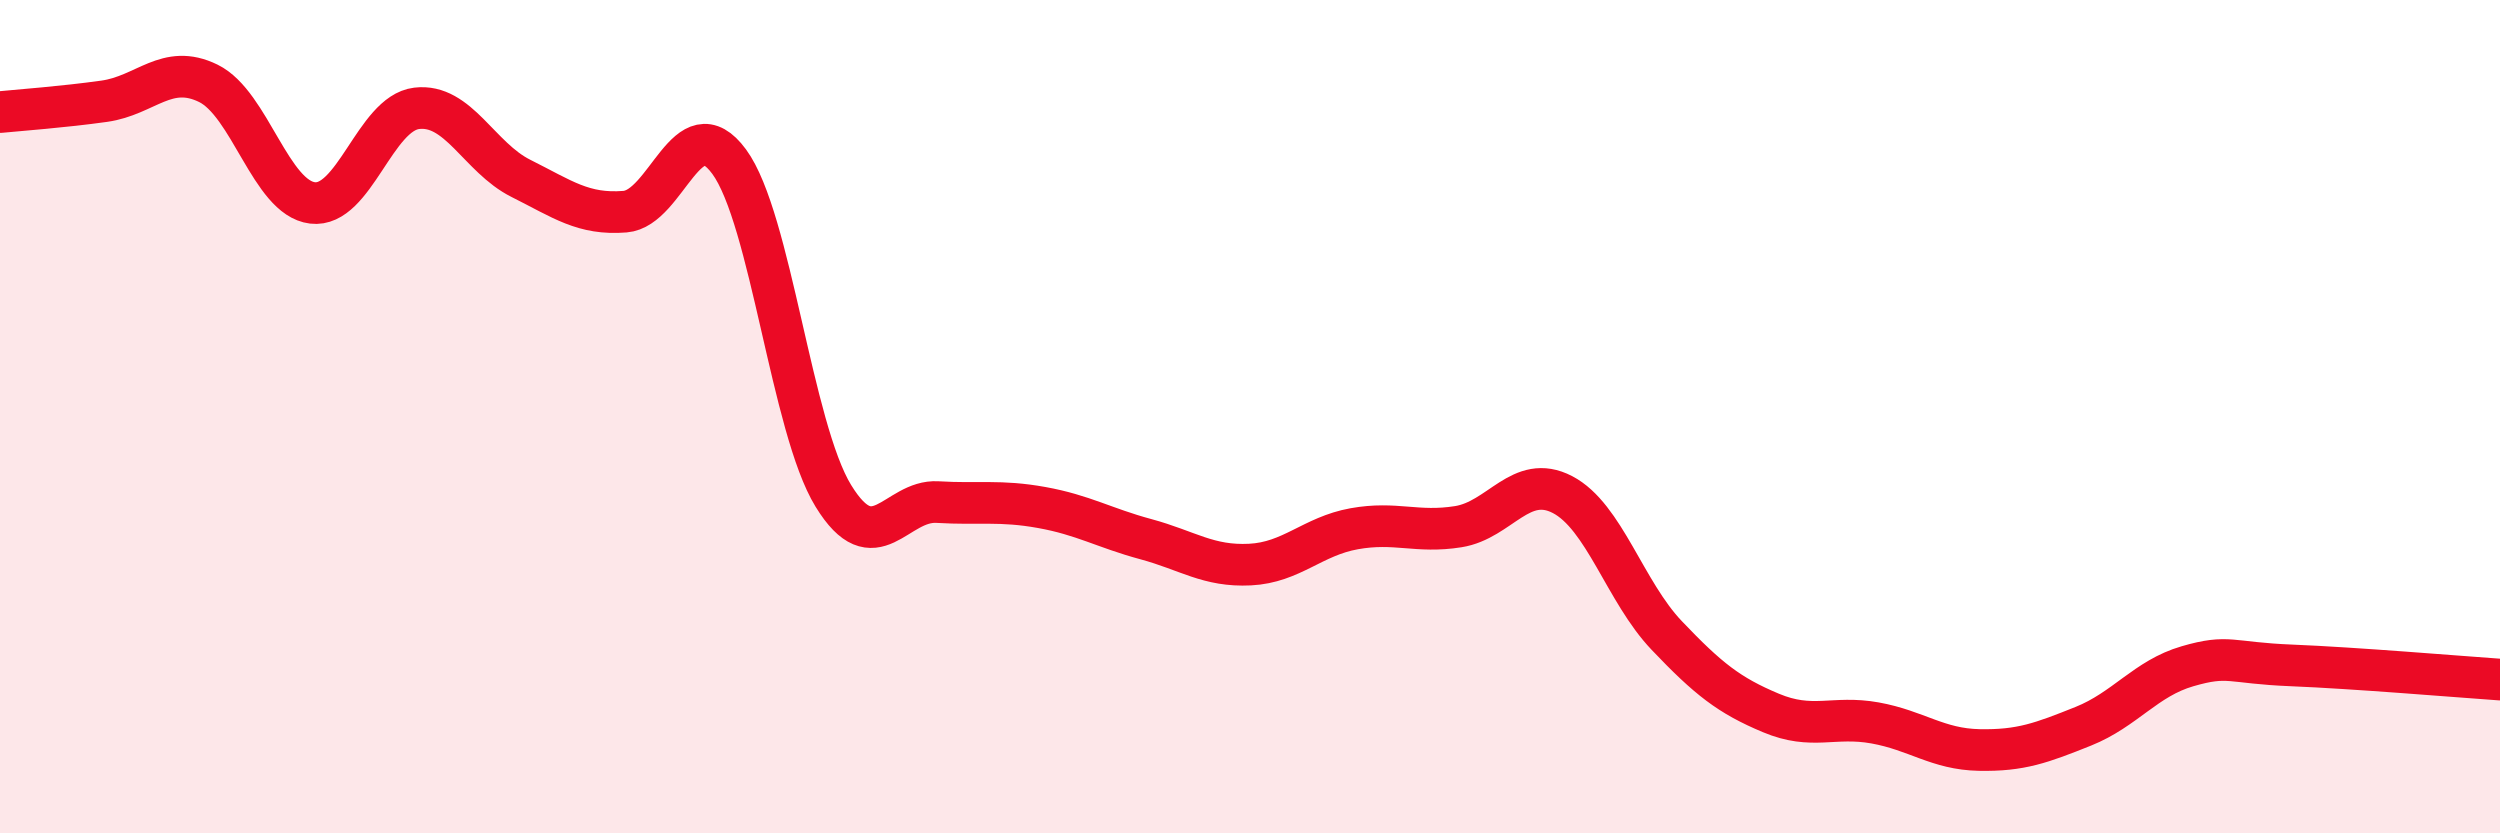 
    <svg width="60" height="20" viewBox="0 0 60 20" xmlns="http://www.w3.org/2000/svg">
      <path
        d="M 0,2.69 C 0.5,2.64 1.5,2.57 2.5,2.43 C 3.5,2.29 4,1.51 5,2 C 6,2.49 6.5,4.75 7.5,4.87 C 8.5,4.99 9,2.72 10,2.6 C 11,2.48 11.5,3.78 12.5,4.28 C 13.5,4.78 14,5.16 15,5.08 C 16,5 16.5,2.52 17.5,3.88 C 18.5,5.24 19,10.27 20,11.9 C 21,13.53 21.5,11.99 22.5,12.05 C 23.5,12.11 24,12 25,12.18 C 26,12.36 26.5,12.67 27.5,12.94 C 28.5,13.21 29,13.6 30,13.55 C 31,13.5 31.5,12.87 32.5,12.69 C 33.5,12.51 34,12.8 35,12.64 C 36,12.48 36.5,11.35 37.5,11.87 C 38.5,12.39 39,14.2 40,15.25 C 41,16.3 41.5,16.69 42.5,17.11 C 43.5,17.53 44,17.17 45,17.35 C 46,17.53 46.5,17.98 47.5,18 C 48.5,18.02 49,17.83 50,17.43 C 51,17.03 51.5,16.28 52.5,15.99 C 53.5,15.7 53.5,15.91 55,15.97 C 56.5,16.03 59,16.24 60,16.31L60 20L0 20Z"
        fill="#EB0A25"
        opacity="0.1"
        stroke-linecap="round"
        stroke-linejoin="round"
      />
      <path
        d="M 0,2.69 C 0.5,2.64 1.5,2.57 2.5,2.43 C 3.5,2.29 4,1.51 5,2 C 6,2.49 6.5,4.75 7.5,4.87 C 8.5,4.99 9,2.72 10,2.6 C 11,2.48 11.5,3.78 12.5,4.28 C 13.5,4.78 14,5.16 15,5.08 C 16,5 16.5,2.52 17.5,3.88 C 18.5,5.24 19,10.27 20,11.9 C 21,13.53 21.5,11.99 22.5,12.05 C 23.5,12.11 24,12 25,12.18 C 26,12.36 26.5,12.67 27.5,12.94 C 28.5,13.21 29,13.6 30,13.55 C 31,13.5 31.5,12.87 32.5,12.69 C 33.5,12.51 34,12.8 35,12.64 C 36,12.48 36.5,11.35 37.5,11.87 C 38.5,12.39 39,14.2 40,15.25 C 41,16.3 41.5,16.69 42.5,17.11 C 43.5,17.53 44,17.17 45,17.35 C 46,17.53 46.5,17.98 47.5,18 C 48.5,18.02 49,17.83 50,17.43 C 51,17.03 51.5,16.28 52.5,15.99 C 53.5,15.7 53.5,15.91 55,15.97 C 56.5,16.03 59,16.24 60,16.31"
        stroke="#EB0A25"
        stroke-width="1"
        fill="none"
        stroke-linecap="round"
        stroke-linejoin="round"
      />
    </svg>
  